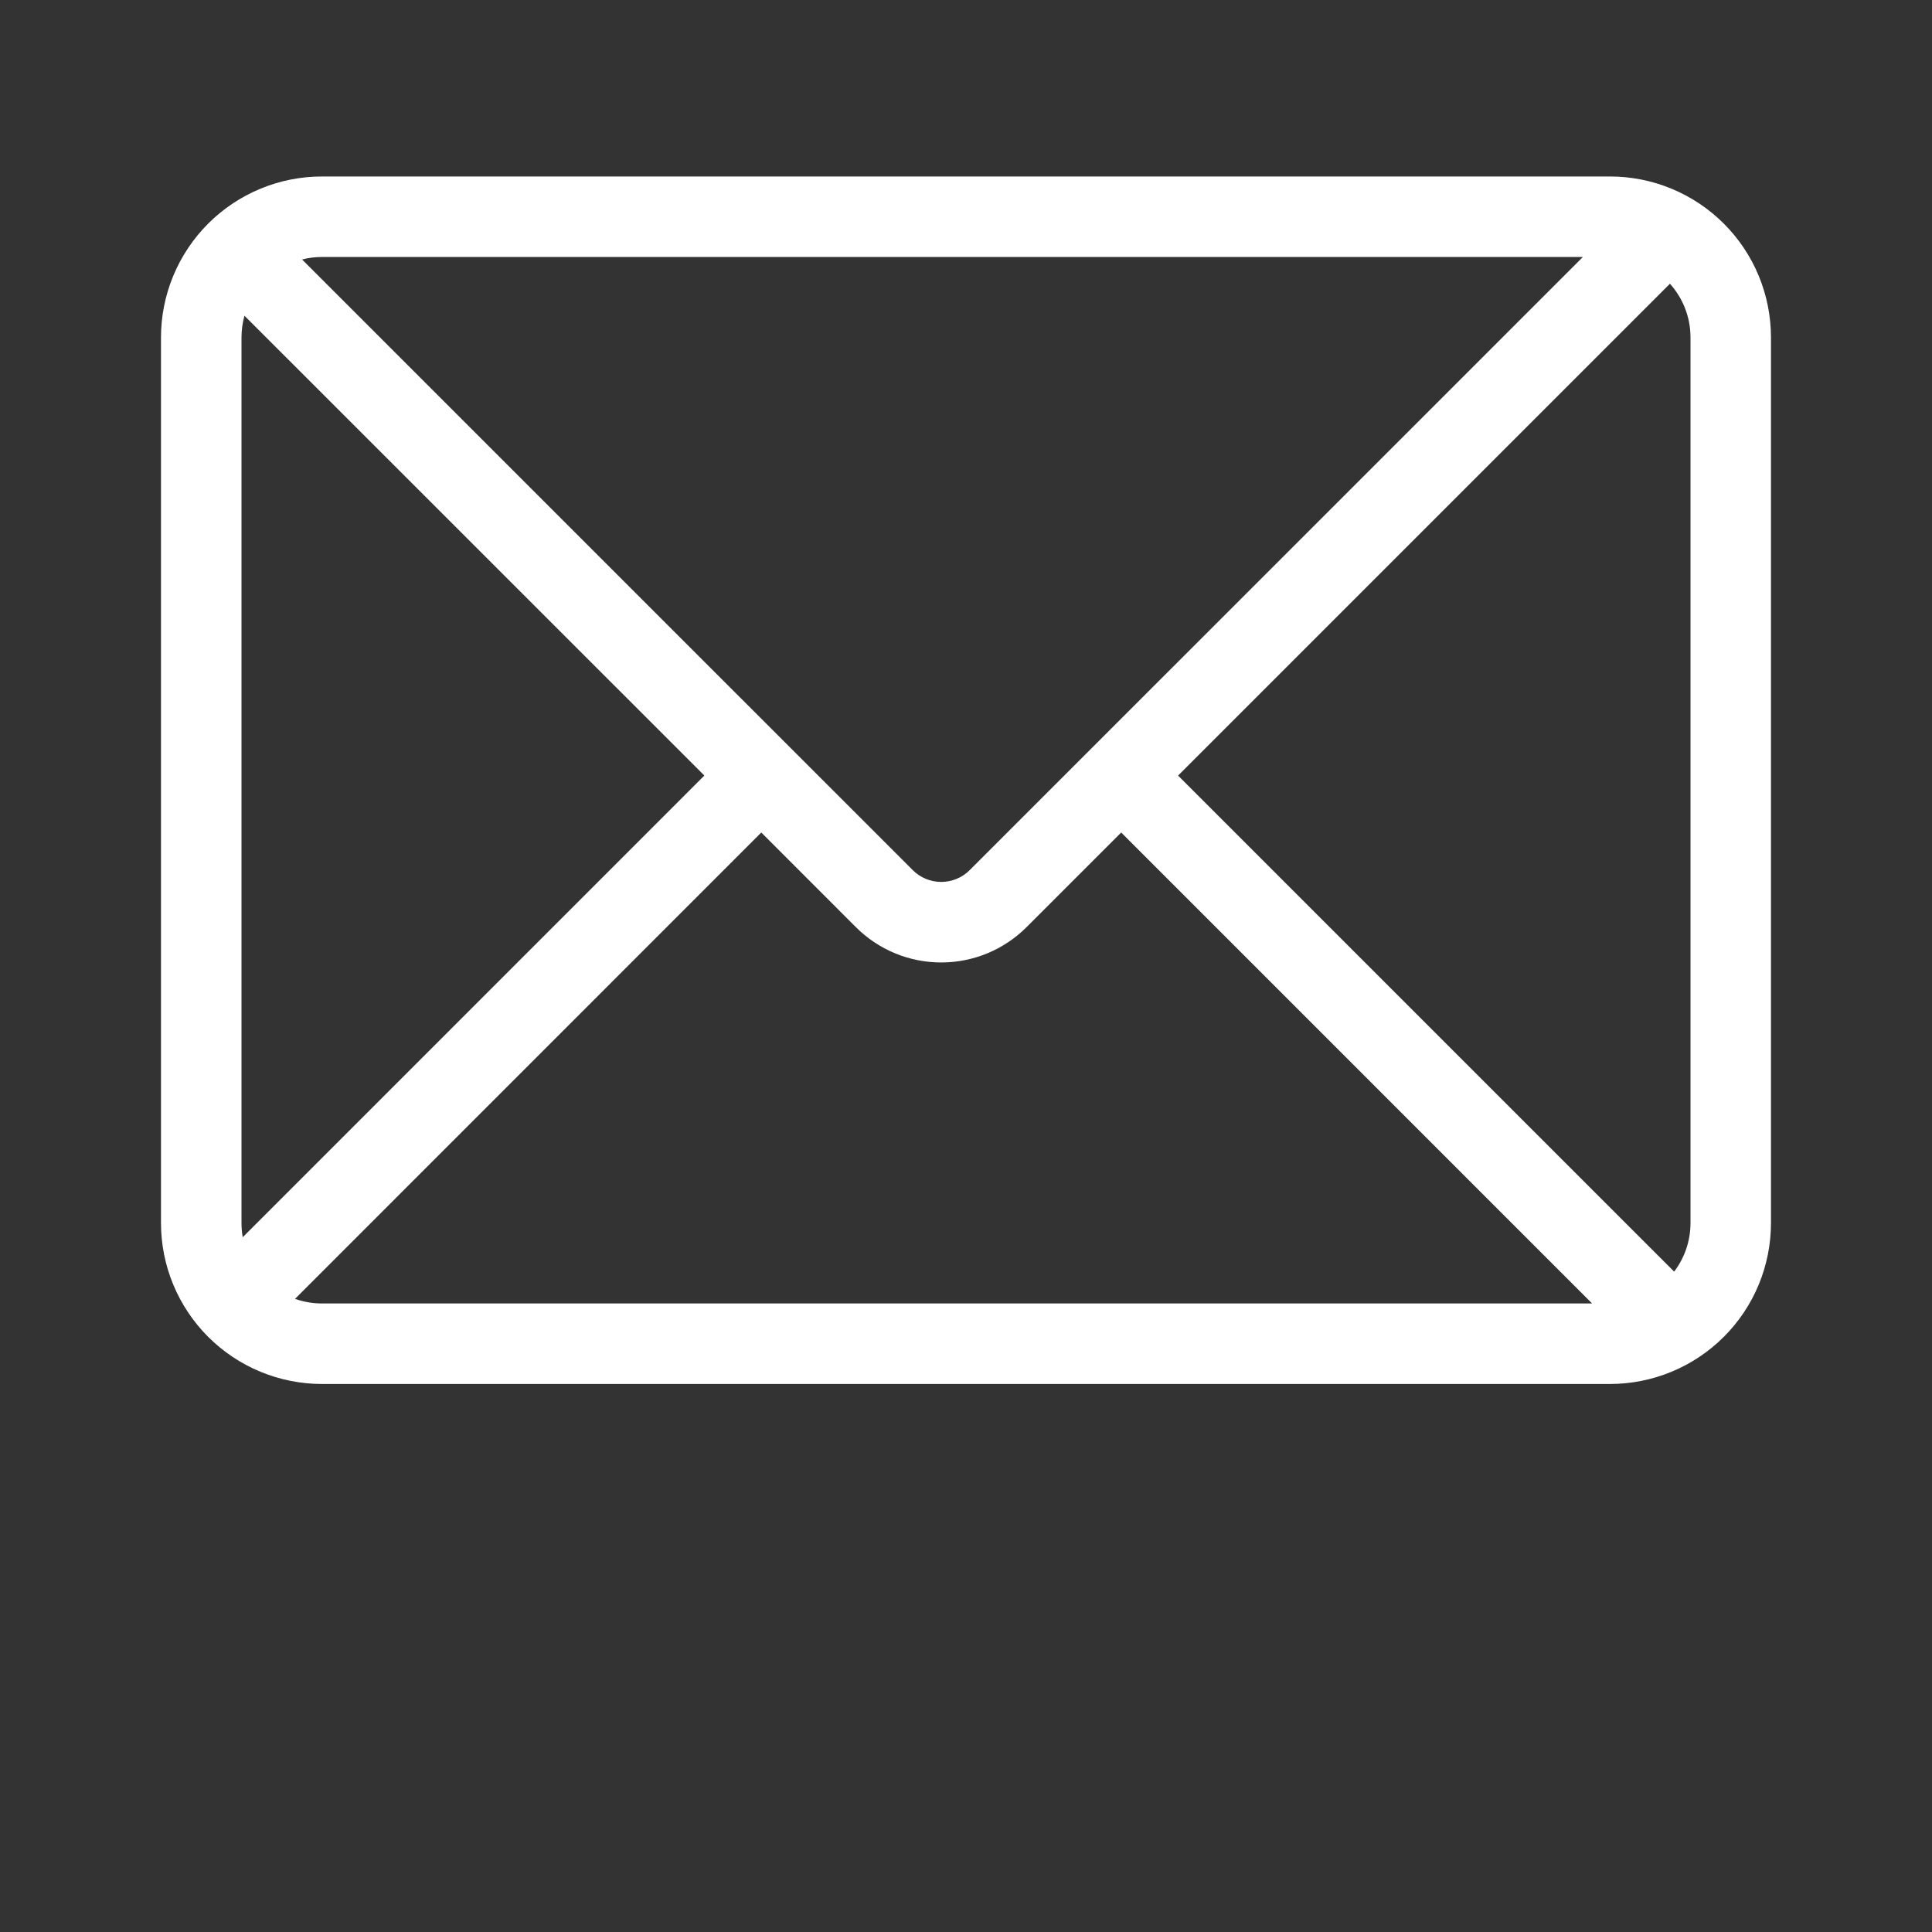 <svg width="52" height="52" viewBox="0 0 52 52" fill="none" xmlns="http://www.w3.org/2000/svg">
<rect x="0" y="0" width="52" height="52" fill="#333333" stroke="none"/>
<g id="&#233;&#130;&#174;&#231;&#174;&#177; 1">
<path id="Vector" d="M42.603 6.917H8.666C8.482 6.917 8.302 6.939 8.13 6.984L24.567 23.42C24.771 23.623 25.046 23.737 25.333 23.737C25.621 23.737 25.896 23.623 26.099 23.42L42.603 6.917ZM44.946 7.637L31.708 20.875L45.06 34.226C45.336 33.862 45.5 33.408 45.5 32.917V9.083C45.5 8.528 45.291 8.022 44.947 7.637H44.946ZM42.852 35.083L30.177 22.407L27.631 24.953C27.329 25.255 26.971 25.494 26.577 25.658C26.182 25.821 25.76 25.905 25.333 25.905C24.906 25.905 24.483 25.821 24.089 25.658C23.695 25.494 23.336 25.255 23.035 24.953L20.49 22.407L7.941 34.959C8.168 35.039 8.412 35.083 8.667 35.083H42.853H42.852ZM6.533 33.3L18.958 20.874L6.58 8.498C6.527 8.689 6.5 8.886 6.5 9.083V32.917C6.5 33.047 6.511 33.176 6.533 33.3ZM8.666 4.75H43.333C43.902 4.75 44.466 4.862 44.991 5.08C45.517 5.298 45.995 5.617 46.397 6.019C46.8 6.422 47.119 6.899 47.337 7.425C47.554 7.951 47.666 8.514 47.666 9.083V32.917C47.666 33.486 47.554 34.049 47.337 34.575C47.119 35.101 46.8 35.578 46.397 35.981C45.995 36.383 45.517 36.702 44.991 36.92C44.466 37.138 43.902 37.25 43.333 37.25H8.666C8.097 37.25 7.534 37.138 7.008 36.92C6.482 36.702 6.005 36.383 5.602 35.981C5.2 35.578 4.881 35.101 4.663 34.575C4.445 34.049 4.333 33.486 4.333 32.917V9.083C4.333 8.514 4.445 7.951 4.663 7.425C4.881 6.899 5.2 6.422 5.602 6.019C6.005 5.617 6.482 5.298 7.008 5.08C7.534 4.862 8.097 4.75 8.666 4.75Z" fill="white"/>
</g>
</svg>

